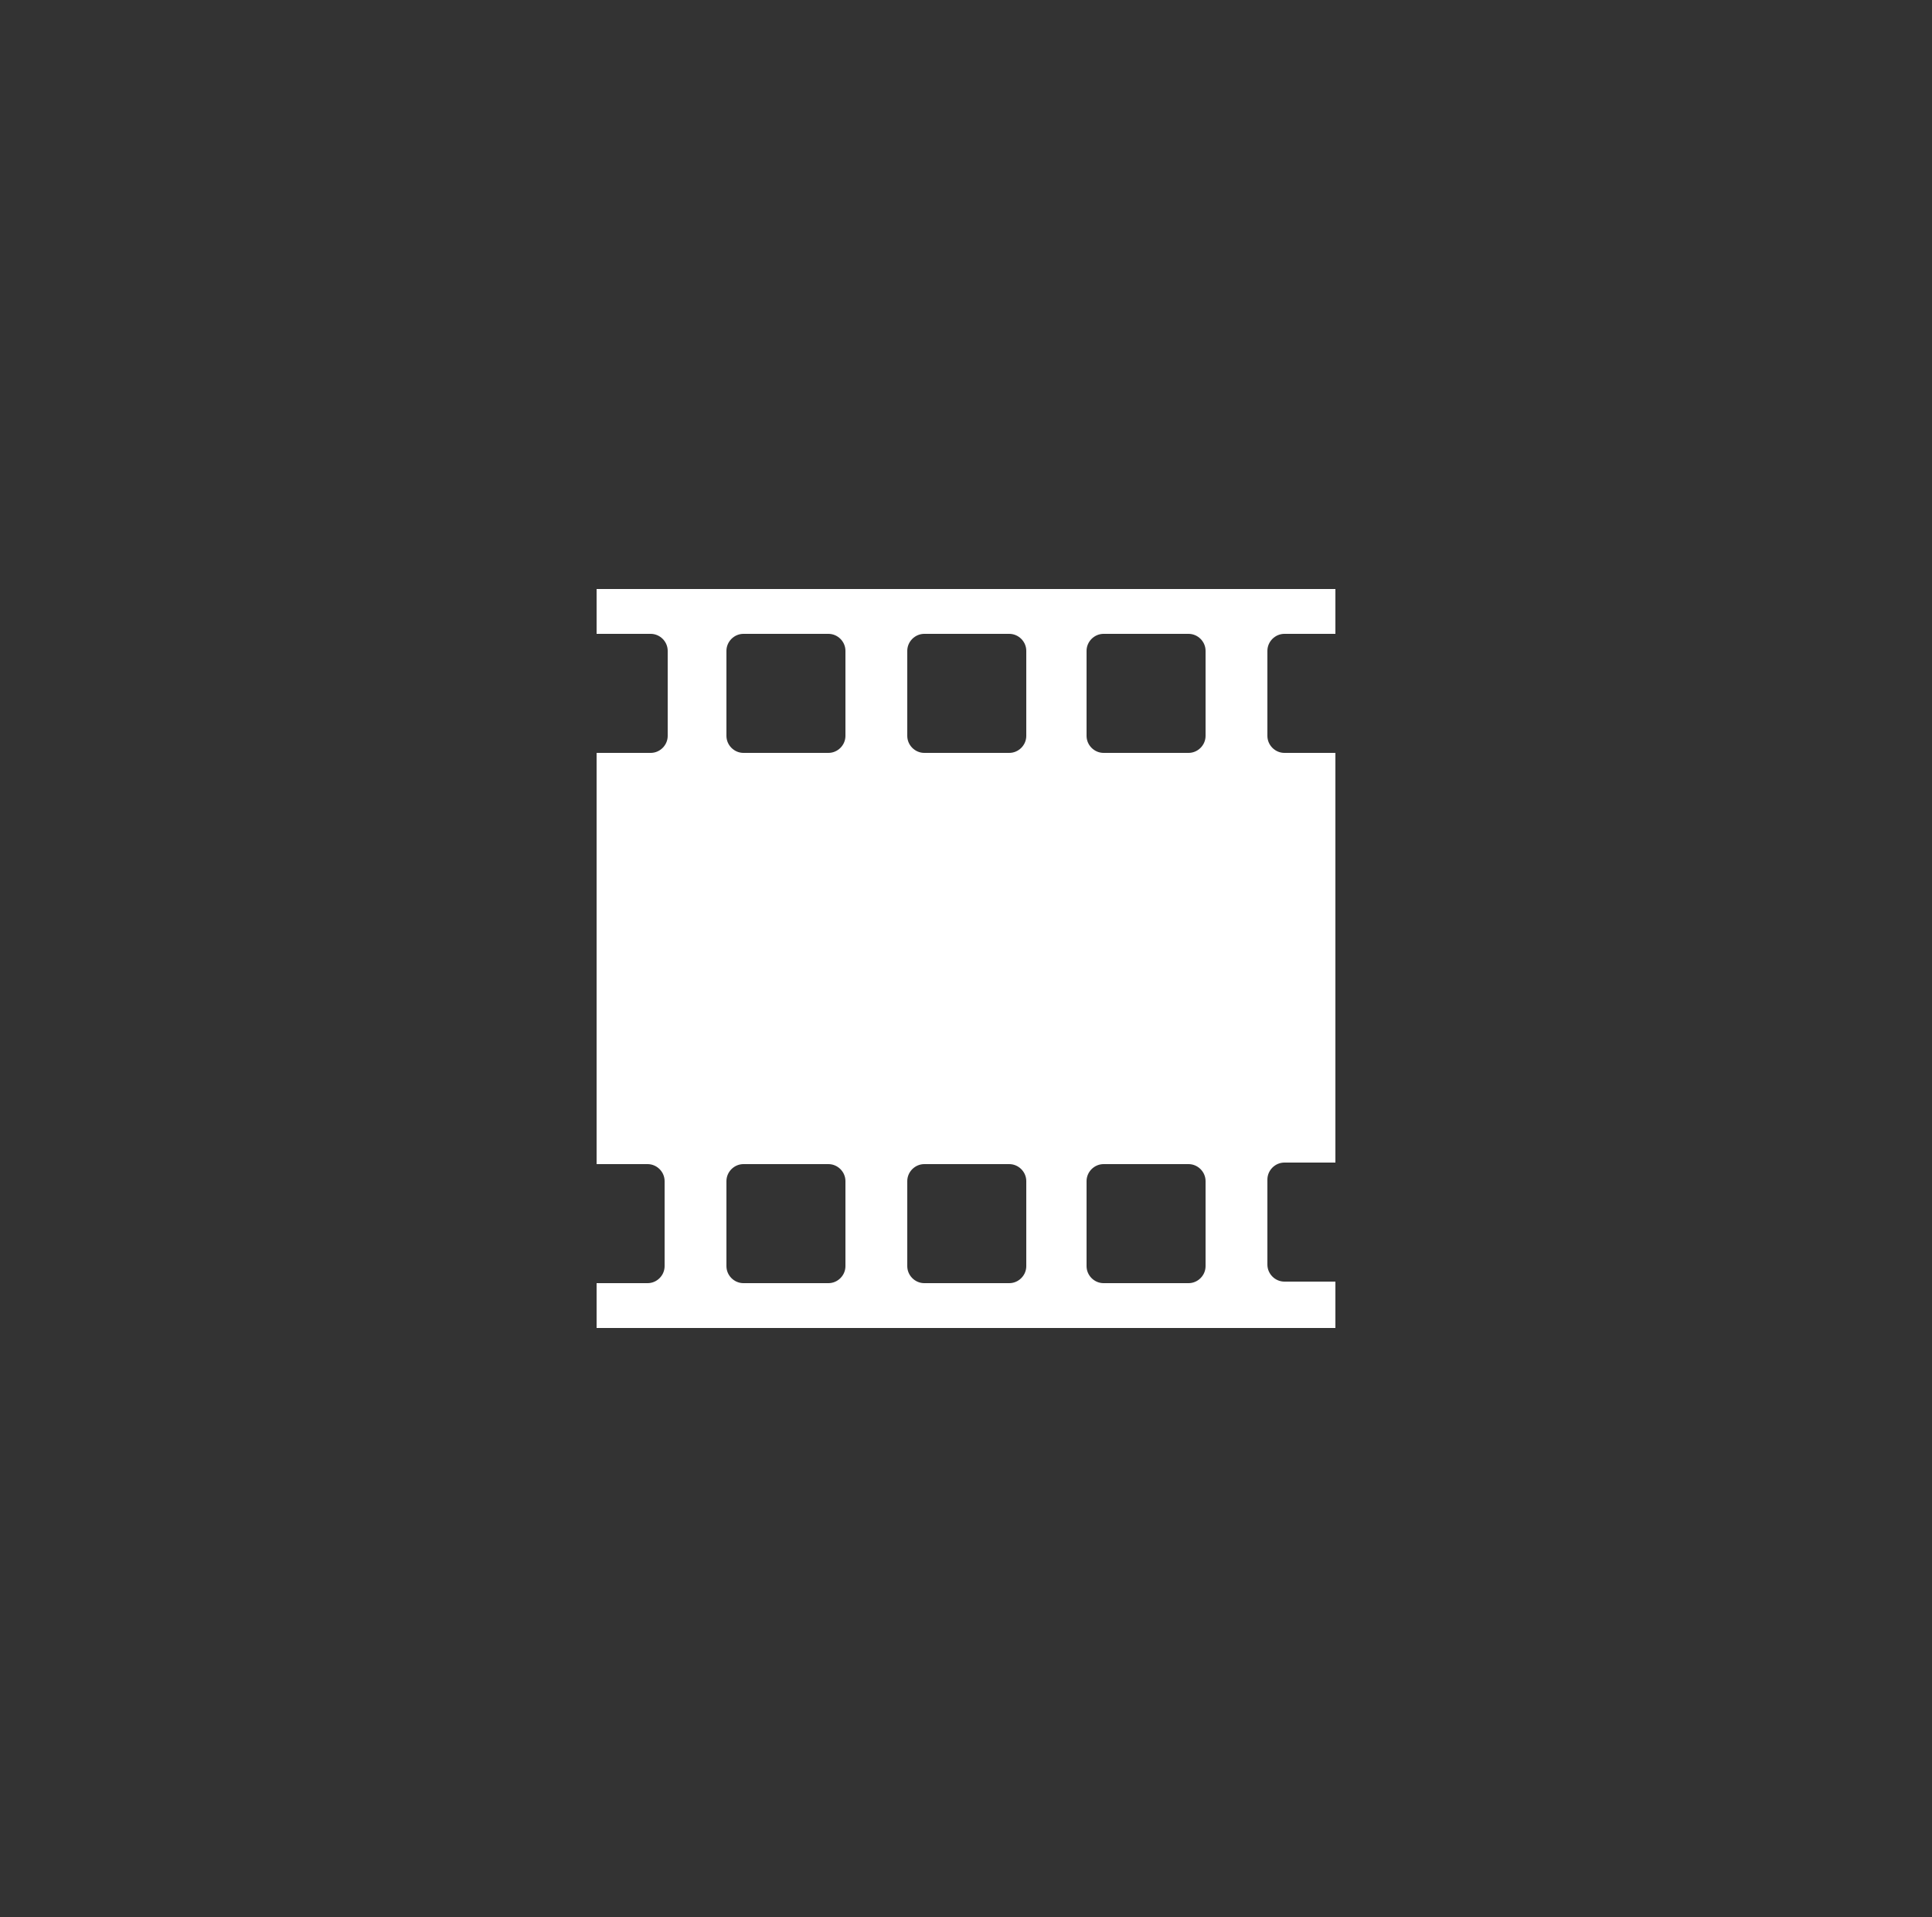 <?xml version="1.0" encoding="UTF-8"?> <svg xmlns="http://www.w3.org/2000/svg" xmlns:xlink="http://www.w3.org/1999/xlink" id="Layer_1" data-name="Layer 1" viewBox="0 0 125 124"><rect x="0" y="0" width="125" height="124" fill="#333333" stroke="none"/><defs><style> .cls-1 { clip-path: url(#clippath); } .cls-2 { fill: none; } .cls-2, .cls-3 { stroke-width: 0px; } .cls-3 { fill: #fff; } </style><clipPath id="clippath"><rect class="cls-2" x="38.6" y="36.1" width="47.8" height="51.8"></rect></clipPath></defs><g id="Amenity_Icon_TheCinema_Green" data-name="Amenity Icon TheCinema Green"><g id="Group_370" data-name="Group 370"><g class="cls-1"><g id="Group_369" data-name="Group 369"><path id="Path_525" data-name="Path 525" class="cls-3" d="m88.4,84.8v-1.9h-5.3c-.6,0-1.1-.5-1.1-1.1v-5.5c0-.6.5-1.1,1.1-1.1h5.3v-26.5h-5.3c-.6,0-1.1-.5-1.1-1.1v-5.5c0-.6.5-1.1,1.1-1.1h5.3v-1.9c0-.5-.4-1-1-1h-49.6c-.5,0-1,.4-1,1h0v1.9h5.3c.6,0,1.1.5,1.1,1.1v5.5c0,.6-.5,1.1-1.1,1.1h-5.5v26.6h5.3c.6,0,1.1.5,1.1,1.1v5.5c0,.6-.5,1.1-1.1,1.1h-5.3v1.9c0,.5.4,1,1,1h49.6c.6.1,1.1-.3,1.1-.9q.1-.1.1-.2m-40.3-36.1c-.6,0-1.1-.5-1.1-1.1v-5.5c0-.6.5-1.1,1.1-1.1h5.5c.6,0,1.1.5,1.1,1.1v5.5c0,.6-.5,1.1-1.1,1.1h-5.5Zm11.7,0c-.6,0-1.1-.5-1.1-1.1v-5.5c0-.6.5-1.1,1.1-1.1h5.5c.6,0,1.1.5,1.1,1.1v5.5c0,.6-.5,1.1-1.1,1.1h-5.5Zm11.6,0c-.6,0-1.1-.5-1.1-1.1v-5.5c0-.6.5-1.1,1.1-1.1h5.5c.6,0,1.1.5,1.1,1.1v5.5c0,.6-.5,1.1-1.1,1.1h-5.5Zm-23.3,34.3c-.6,0-1.1-.5-1.1-1.1v-5.5c0-.6.5-1.1,1.1-1.1h5.5c.6,0,1.1.5,1.1,1.1v5.5c0,.6-.5,1.1-1.1,1.1h-5.5Zm11.7,0c-.6,0-1.1-.5-1.1-1.1v-5.5c0-.6.5-1.1,1.1-1.1h5.5c.6,0,1.1.5,1.1,1.1v5.5c0,.6-.5,1.1-1.1,1.1h-5.5Zm11.6,0c-.6,0-1.1-.5-1.1-1.1v-5.5c0-.6.5-1.1,1.1-1.1h5.5c.6,0,1.1.5,1.1,1.1v5.5c0,.6-.5,1.1-1.1,1.1h-5.5Z"></path></g></g></g></g></svg> 